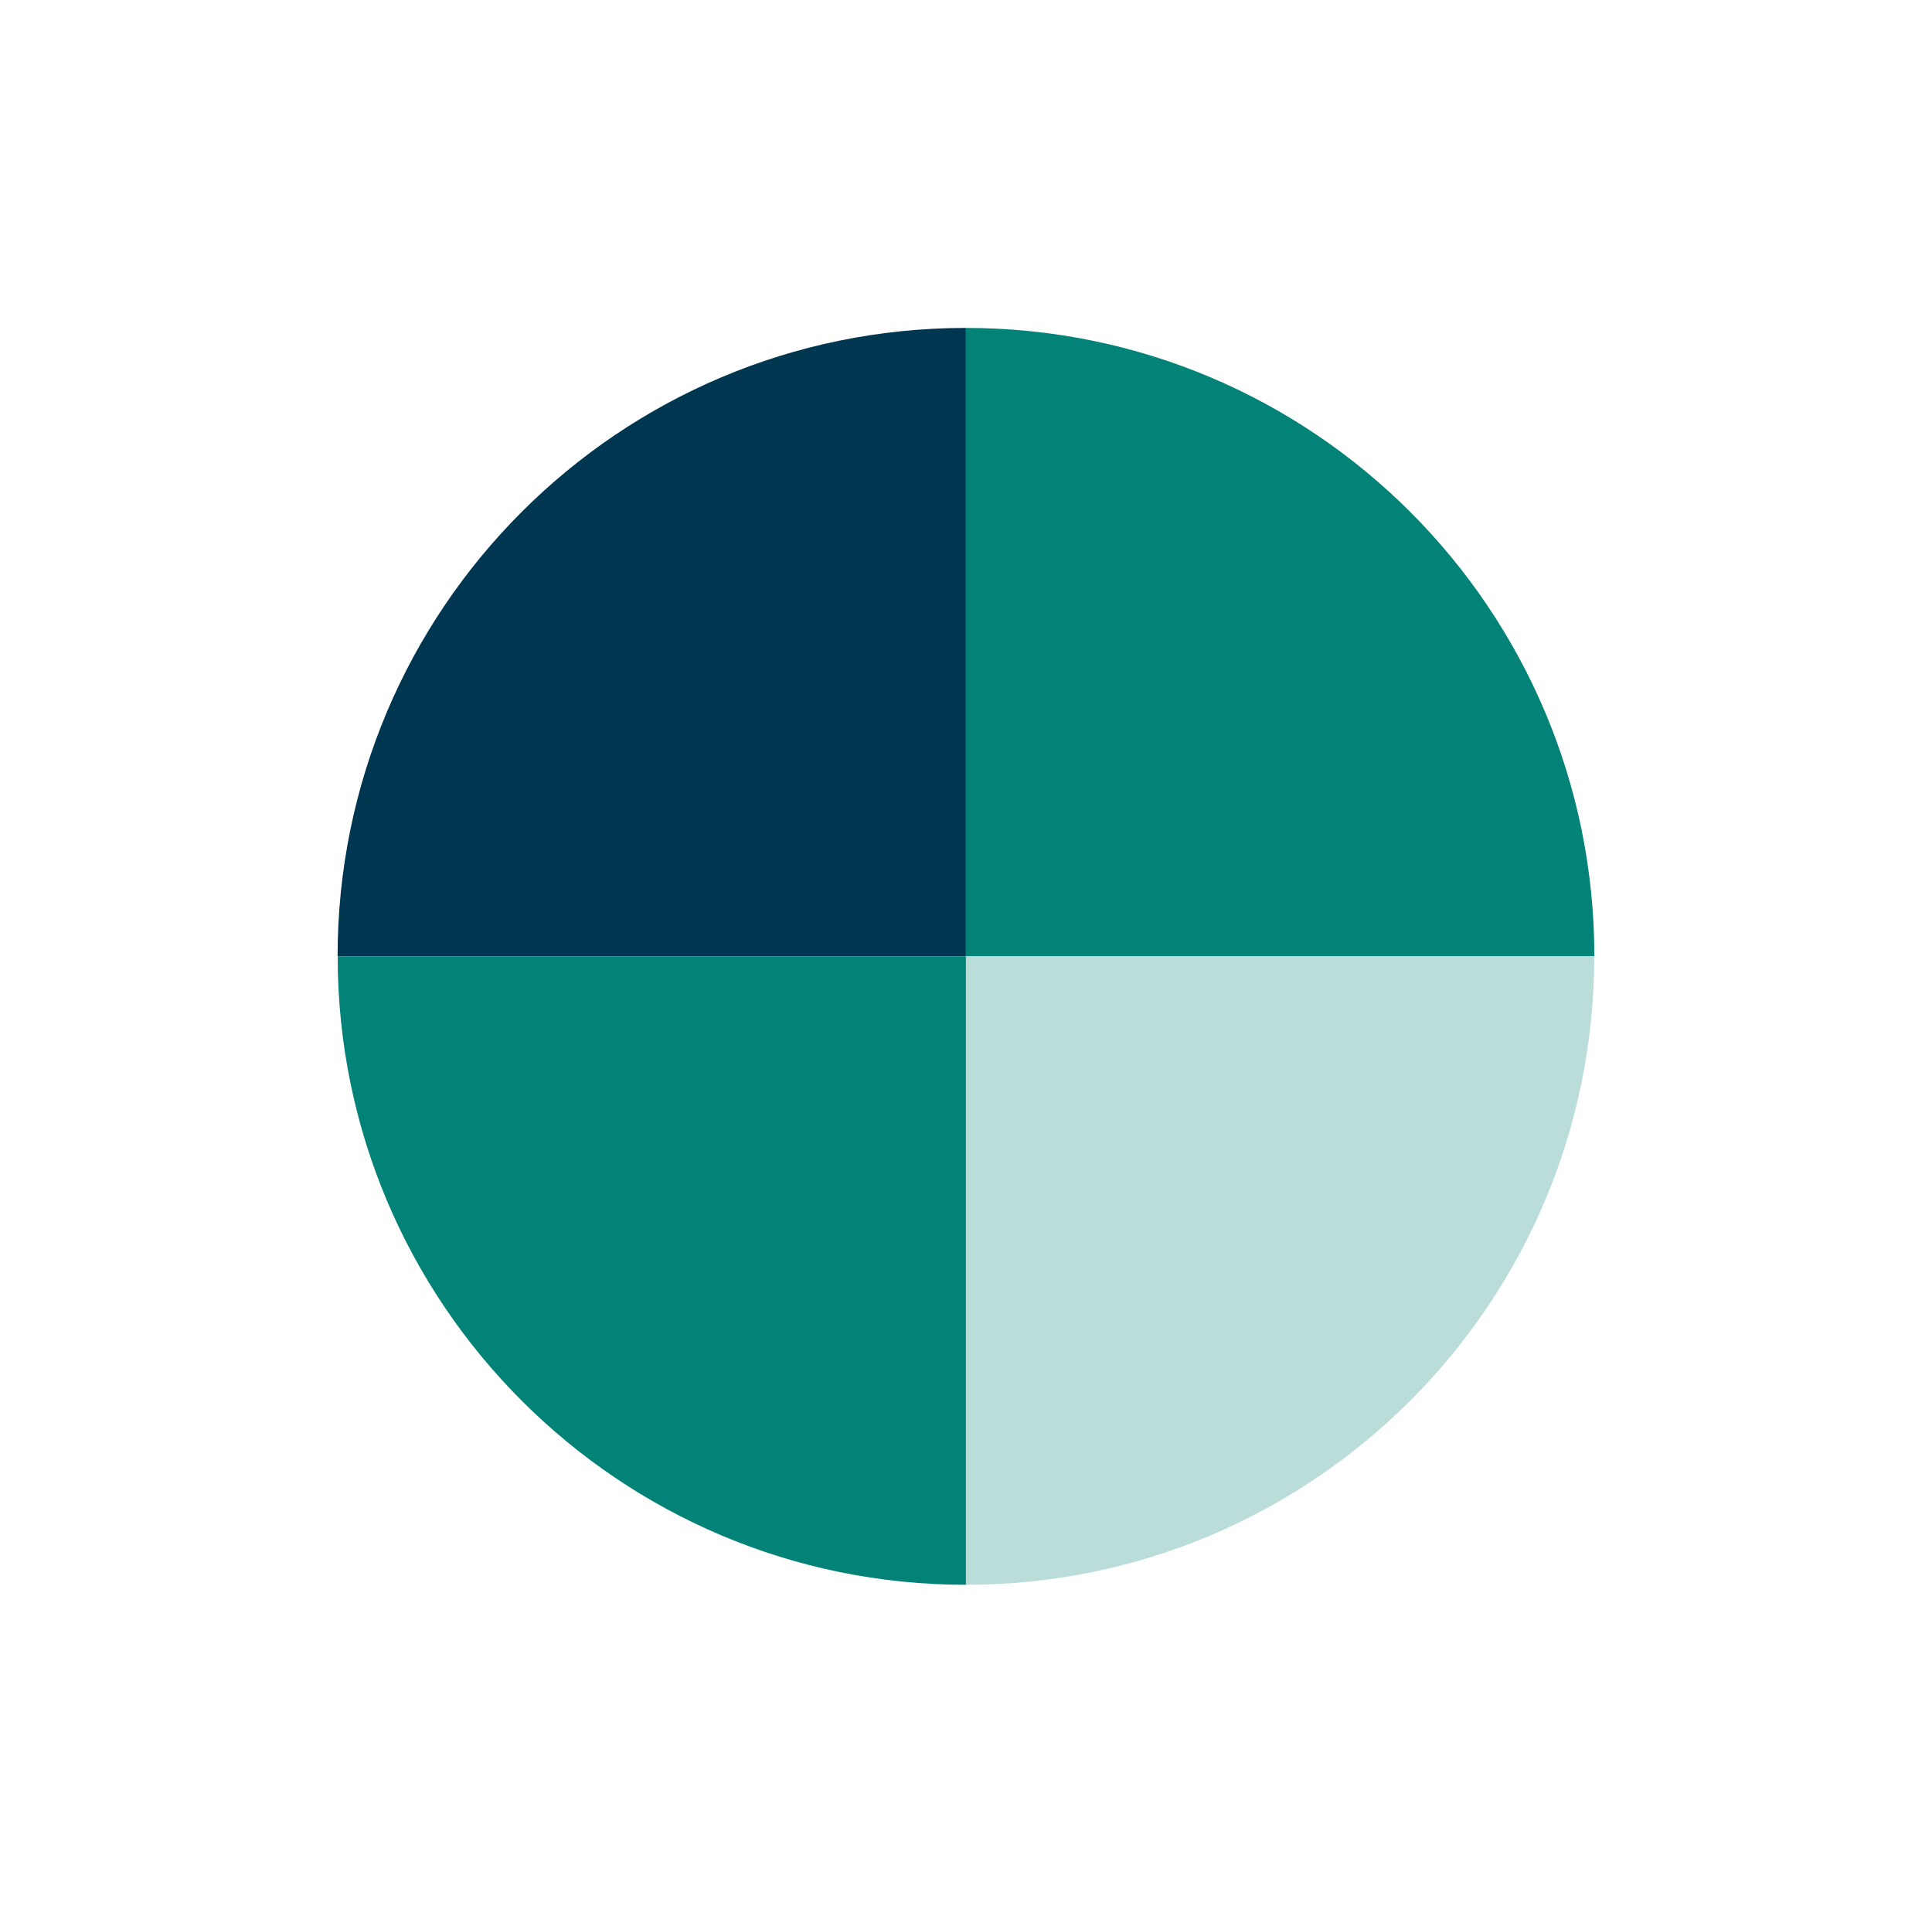 <?xml version="1.0" encoding="UTF-8"?>
<svg data-bbox="0 0 610.06 603.87" viewBox="0 0 610.06 603.87" xmlns="http://www.w3.org/2000/svg" data-type="color">
    <g>
        <g>
            <path fill="#ffffff" d="M610.06 0v603.87H0V0h610.06z" data-color="1"/>
            <path d="M305 103.53c-109.57 0-198.4 88.83-198.4 198.41H305Z" fill="#00364f" data-color="2"/>
            <path d="M106.63 301.94c0 109.57 88.83 198.4 198.4 198.4v-198.4Z" fill="#038278" data-color="3"/>
            <path d="M305 103.53v198.41h198.44c0-109.58-88.83-198.41-198.44-198.41Z" fill="#038278" data-color="3"/>
            <path d="M305 500.34c109.58 0 198.41-88.83 198.41-198.4H305Z" fill="#baddda" data-color="4"/>
        </g>
    </g>
</svg>
